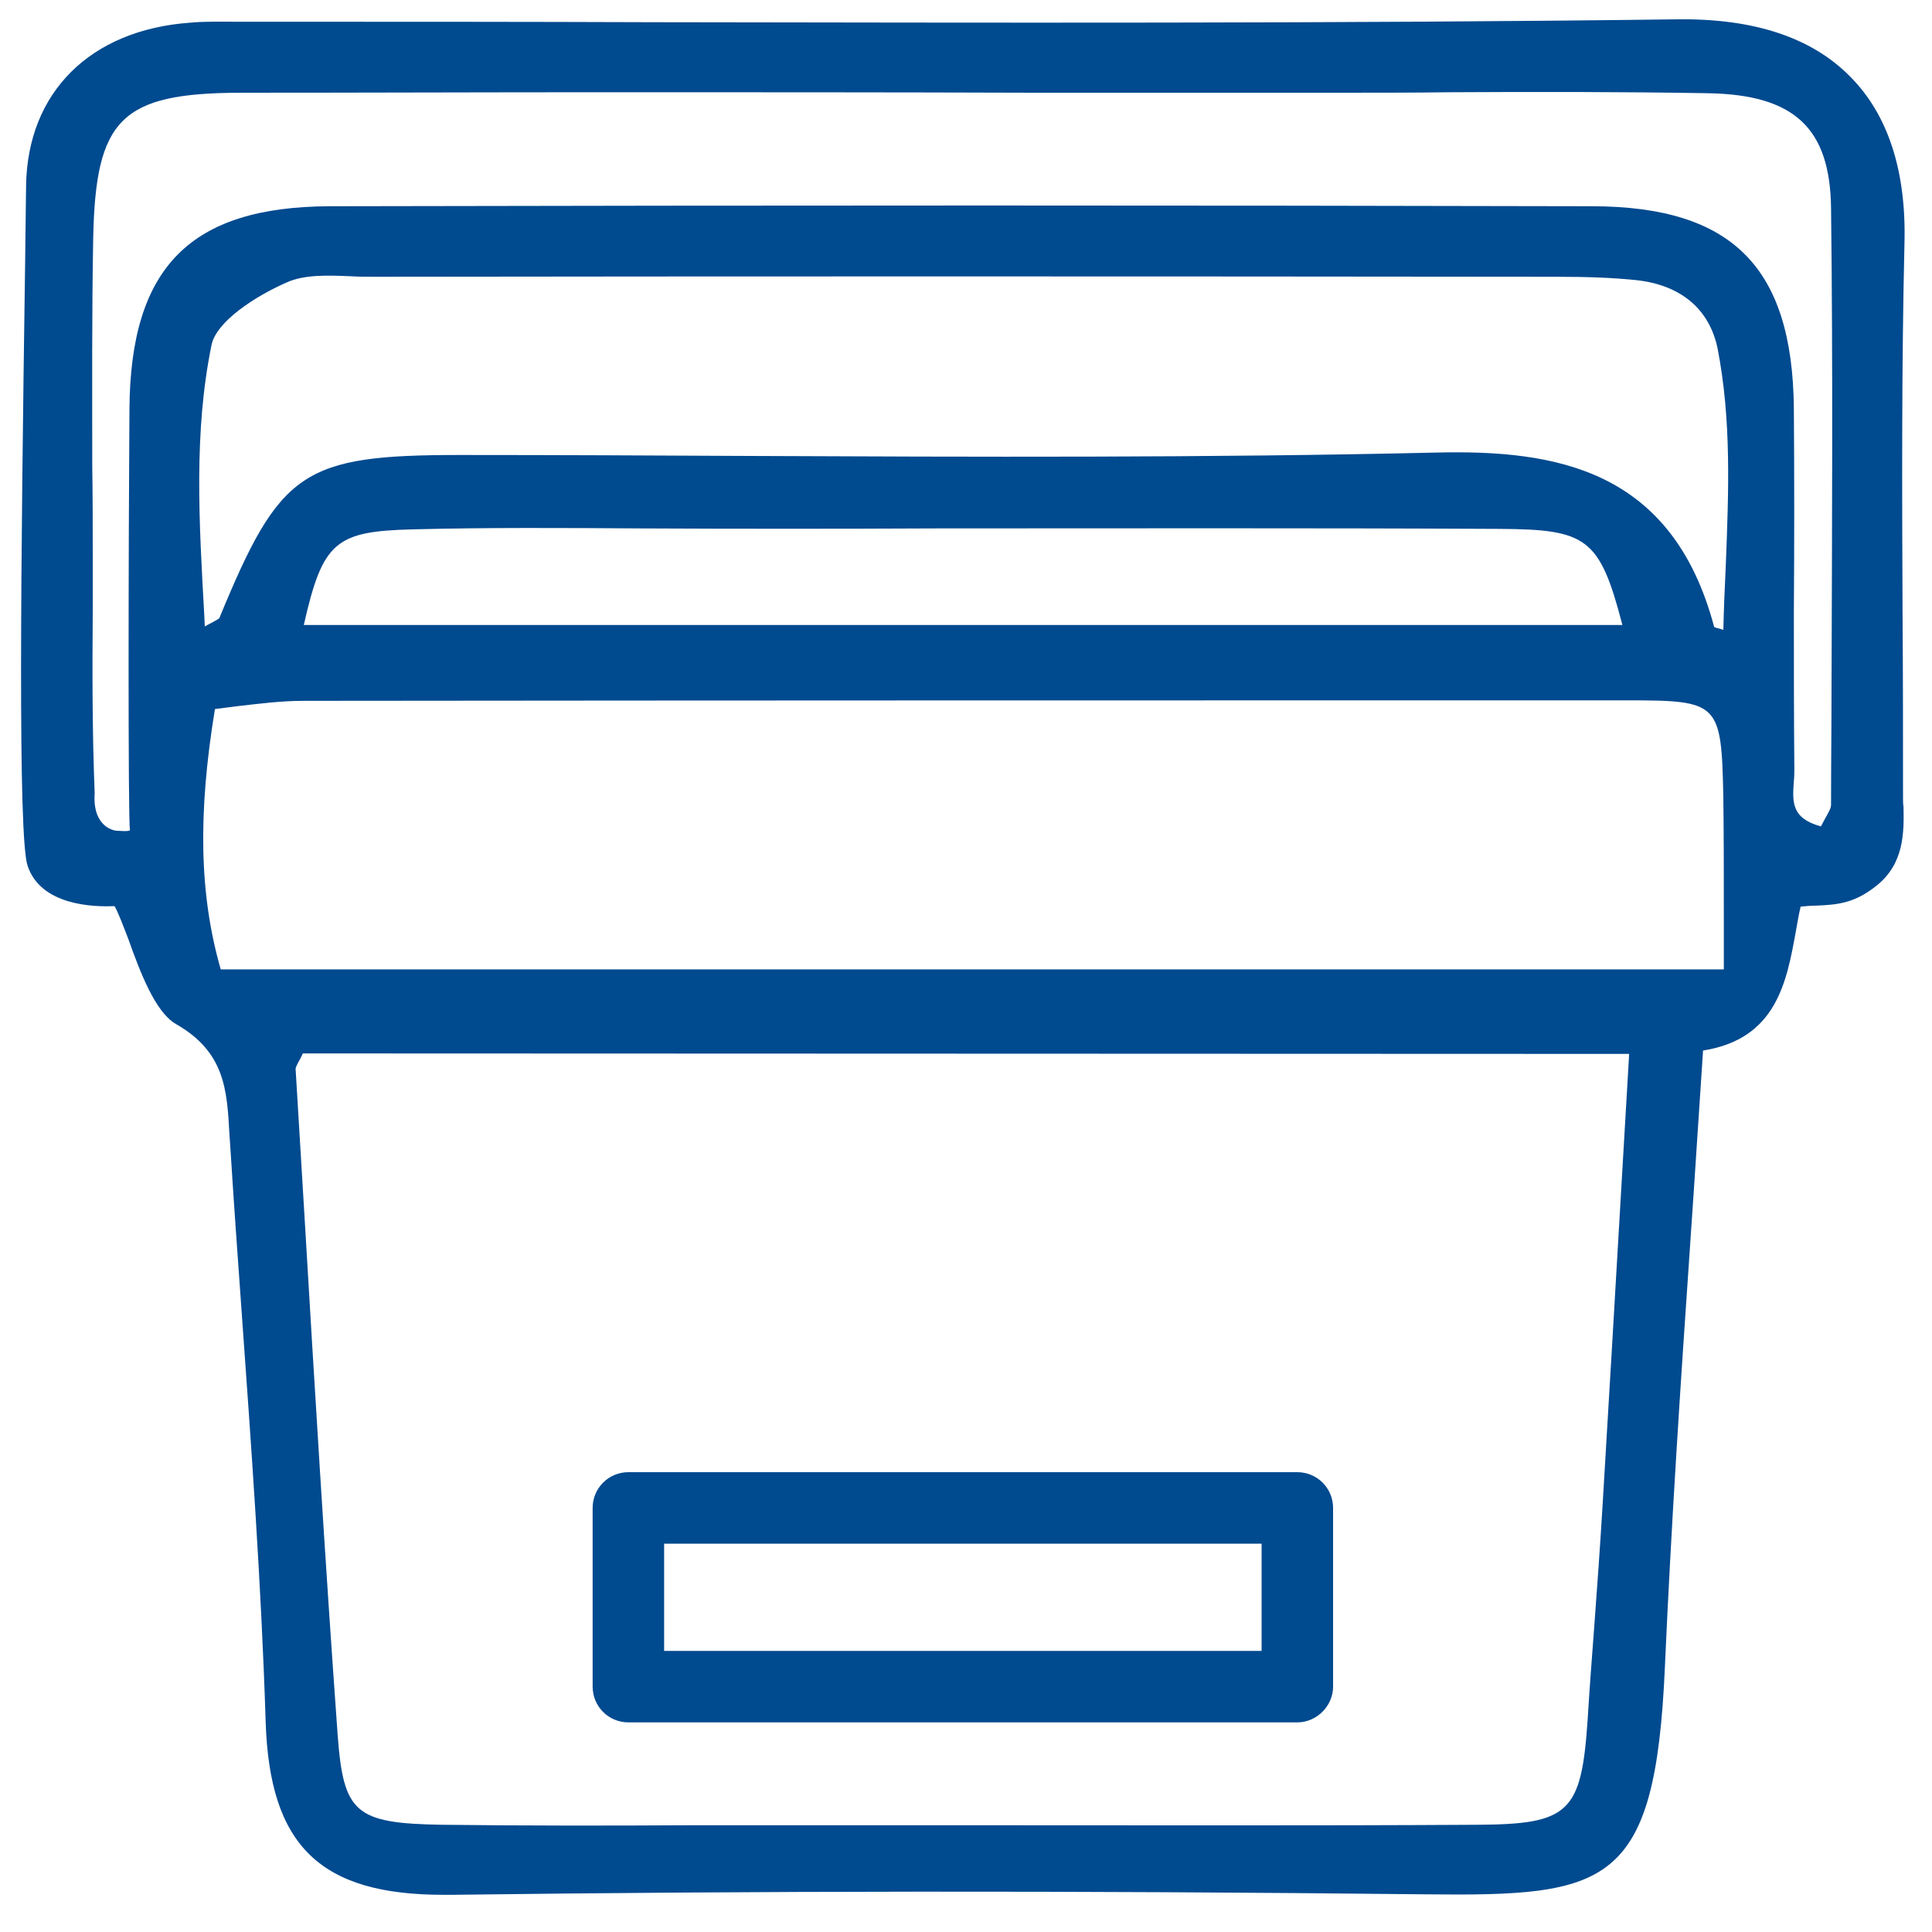 <?xml version="1.0" encoding="utf-8"?>
<!-- Generator: Adobe Illustrator 27.1.1, SVG Export Plug-In . SVG Version: 6.00 Build 0)  -->
<svg version="1.1" id="Layer_1" xmlns="http://www.w3.org/2000/svg" xmlns:xlink="http://www.w3.org/1999/xlink" x="0px" y="0px"
	 viewBox="0 0 400 400" style="enable-background:new 0 0 400 400;" xml:space="preserve">
<style type="text/css">
	.st0{fill:#004A8F;}
</style>
<path class="st0" d="M394,165.2c0-12.9,0-26-0.1-38.7c-0.1-25-0.2-50.8,0.4-76.1c0.4-15-3.4-26.7-11.3-34.6c-8-8.1-20-12-35.7-11.8
	C276.8,4.9,205,4.7,135.6,4.6c-27.4-0.1-54.8-0.1-82.3-0.1c-1.5,0-3,0-4.5,0c-3.1,0-6.3-0.1-9.5,0.2C18.7,6.2,5.7,19.1,5.4,38.4
	L5.2,54.7c-0.9,62.1-1.5,118.4,0.5,124.5c2.7,8.3,13.7,8.6,18,8.4c0.7,1.1,1.9,4.3,2.9,6.9c2.4,6.7,5.5,15,9.8,17.5
	c10.2,5.8,10.6,13.7,11.1,22.8c0.1,1,0.1,1.9,0.2,2.9c0.7,11.2,1.5,22.4,2.3,33.5c2,27.9,4.1,56.8,5,85.2
	c0.8,25.8,11.3,36,37.2,35.9c0.4,0,0.9,0,1.4,0c62.5-0.8,128.4-0.9,201.6-0.1c37.6,0.4,47.5-1.4,49.5-47.1
	c1.3-29.3,3.2-58.1,5.3-88.5c0.9-12.9,1.7-25.9,2.6-39.1c15.2-2.4,17.3-14.2,19.2-24.6c0.3-1.7,0.6-3.5,1-5.2
	c1.2-0.1,2.2-0.2,3.3-0.2c4.2-0.2,7.8-0.4,12.5-4.2c5.7-4.6,5.6-11.1,5.5-16.3C394,166.5,394,165.8,394,165.2z M337.3,218.2
	l-1.6,27.3c-1.3,22.5-2.6,44.3-3.9,66.1c-0.5,8.3-1.1,16.7-1.7,24.8c-0.5,6.6-1,13.1-1.4,19.7c-1.3,19.2-3.8,21.6-22.9,21.7
	c-34.2,0.2-68.9,0.1-102.5,0.1c-20.2,0-40.4,0-60.7,0c-16.8,0.1-34.1,0.1-51.1-0.1c-18-0.3-20.4-2.4-21.6-18.7
	c-2.6-36-4.8-72.6-6.9-108c-0.6-9.9-1.2-19.9-1.8-29.8c0-0.3,0.4-1.1,0.8-1.8c0.2-0.4,0.5-0.9,0.7-1.4L337.3,218.2L337.3,218.2z
	 M371.4,126.6c0.1-13.8,0.1-28,0-42.1c-0.3-29.2-12.8-41.7-41.6-41.8c-81.7-0.2-167.2-0.2-261.5,0c-28.9,0.1-41.3,12.6-41.5,42
	c-0.2,27.7-0.3,84.7,0.1,87.2c-0.4,0.3-2.1,0.1-2.7,0.1c-0.5,0-5.1-0.7-4.6-7.8c-0.5-12.5-0.5-25.2-0.4-37.5c0-3.8,0-7.6,0-11.4
	c0-6.2,0-12.5-0.1-18.7C19.1,81,19,65,19.3,49.2c0.5-24.6,5.8-29.9,30.3-30c24.8,0,49.7-0.1,74.6-0.1c30.2,0,60.2,0,89.8,0.1
	c21,0,42,0,63.1,0c7.6,0,15.3,0,22.9-0.1c17.6-0.1,35.8-0.1,53.6,0.2c17.9,0.3,25.3,7.2,25.5,23.8c0.4,32.9,0.2,66.3,0.1,98.6
	c0,8.3-0.1,16.6-0.1,24.9c0,0.8-0.6,1.7-1.3,3c-0.3,0.5-0.5,1-0.8,1.5c-6.2-1.7-5.9-5.1-5.6-9.4c0.1-0.9,0.1-1.9,0.1-2.7
	C371.4,148.2,371.4,137.2,371.4,126.6z M85.4,109.6c15.5-0.4,31.3-0.3,46.6-0.2c20.8,0.1,41.6,0.1,62.3,0c38,0,77.4-0.1,116.1,0.1
	c18.1,0.1,20.8,1.8,25.5,19.9h-273C66.8,112.1,69.5,110,85.4,109.6z M357.3,117.2c-0.2,4.3-0.4,8.7-0.5,13.2c-0.6-0.2-1-0.3-1.4-0.4
	c-0.2-0.1-0.4-0.1-0.5-0.2c-8.7-32.7-32.8-36.7-57.6-36.1c-47.4,1.1-95.6,0.9-142.2,0.7c-19.6-0.1-39.8-0.2-59.7-0.2
	c-32.8,0-37.4,3.2-50,33.8c-0.2,0.2-1,0.6-1.7,1c-0.4,0.2-0.8,0.4-1.3,0.7l-0.1-2.2c-1.1-19.6-2.2-38.1,1.5-56.1
	c1-4.8,8.9-10,15.5-12.9C63,56.8,68,57,72.7,57.2c1.6,0.1,3.2,0.1,4.8,0.1l0,0c75-0.1,154.9-0.1,244.5,0c6.8,0,12,0.2,16.8,0.7
	c9.2,1,15.1,6,16.8,14.1C358.5,87,357.9,101.7,357.3,117.2z M44.5,146.8c1.5-0.2,3.1-0.4,4.7-0.6c4.4-0.5,9-1.1,13.6-1.1
	C154,145,246.1,145,336.7,145c19.3,0,19.7,0.4,20.1,20.2c0.1,8,0.1,16.1,0.1,24.7c0,3.5,0,7.1,0,10.8H45.7
	C41.3,185.4,40.9,168.7,44.5,146.8z"/>
<path class="st0" d="M268.6,356.6H130.1c-4.1,0-7.4-3.3-7.4-7.4v-37c0-4.1,3.3-7.4,7.4-7.4h138.5c4.1,0,7.4,3.3,7.4,7.4v37
	C276,353.2,272.6,356.6,268.6,356.6z M137.5,341.8h123.7v-22.2H137.5V341.8z"/>
</svg>
